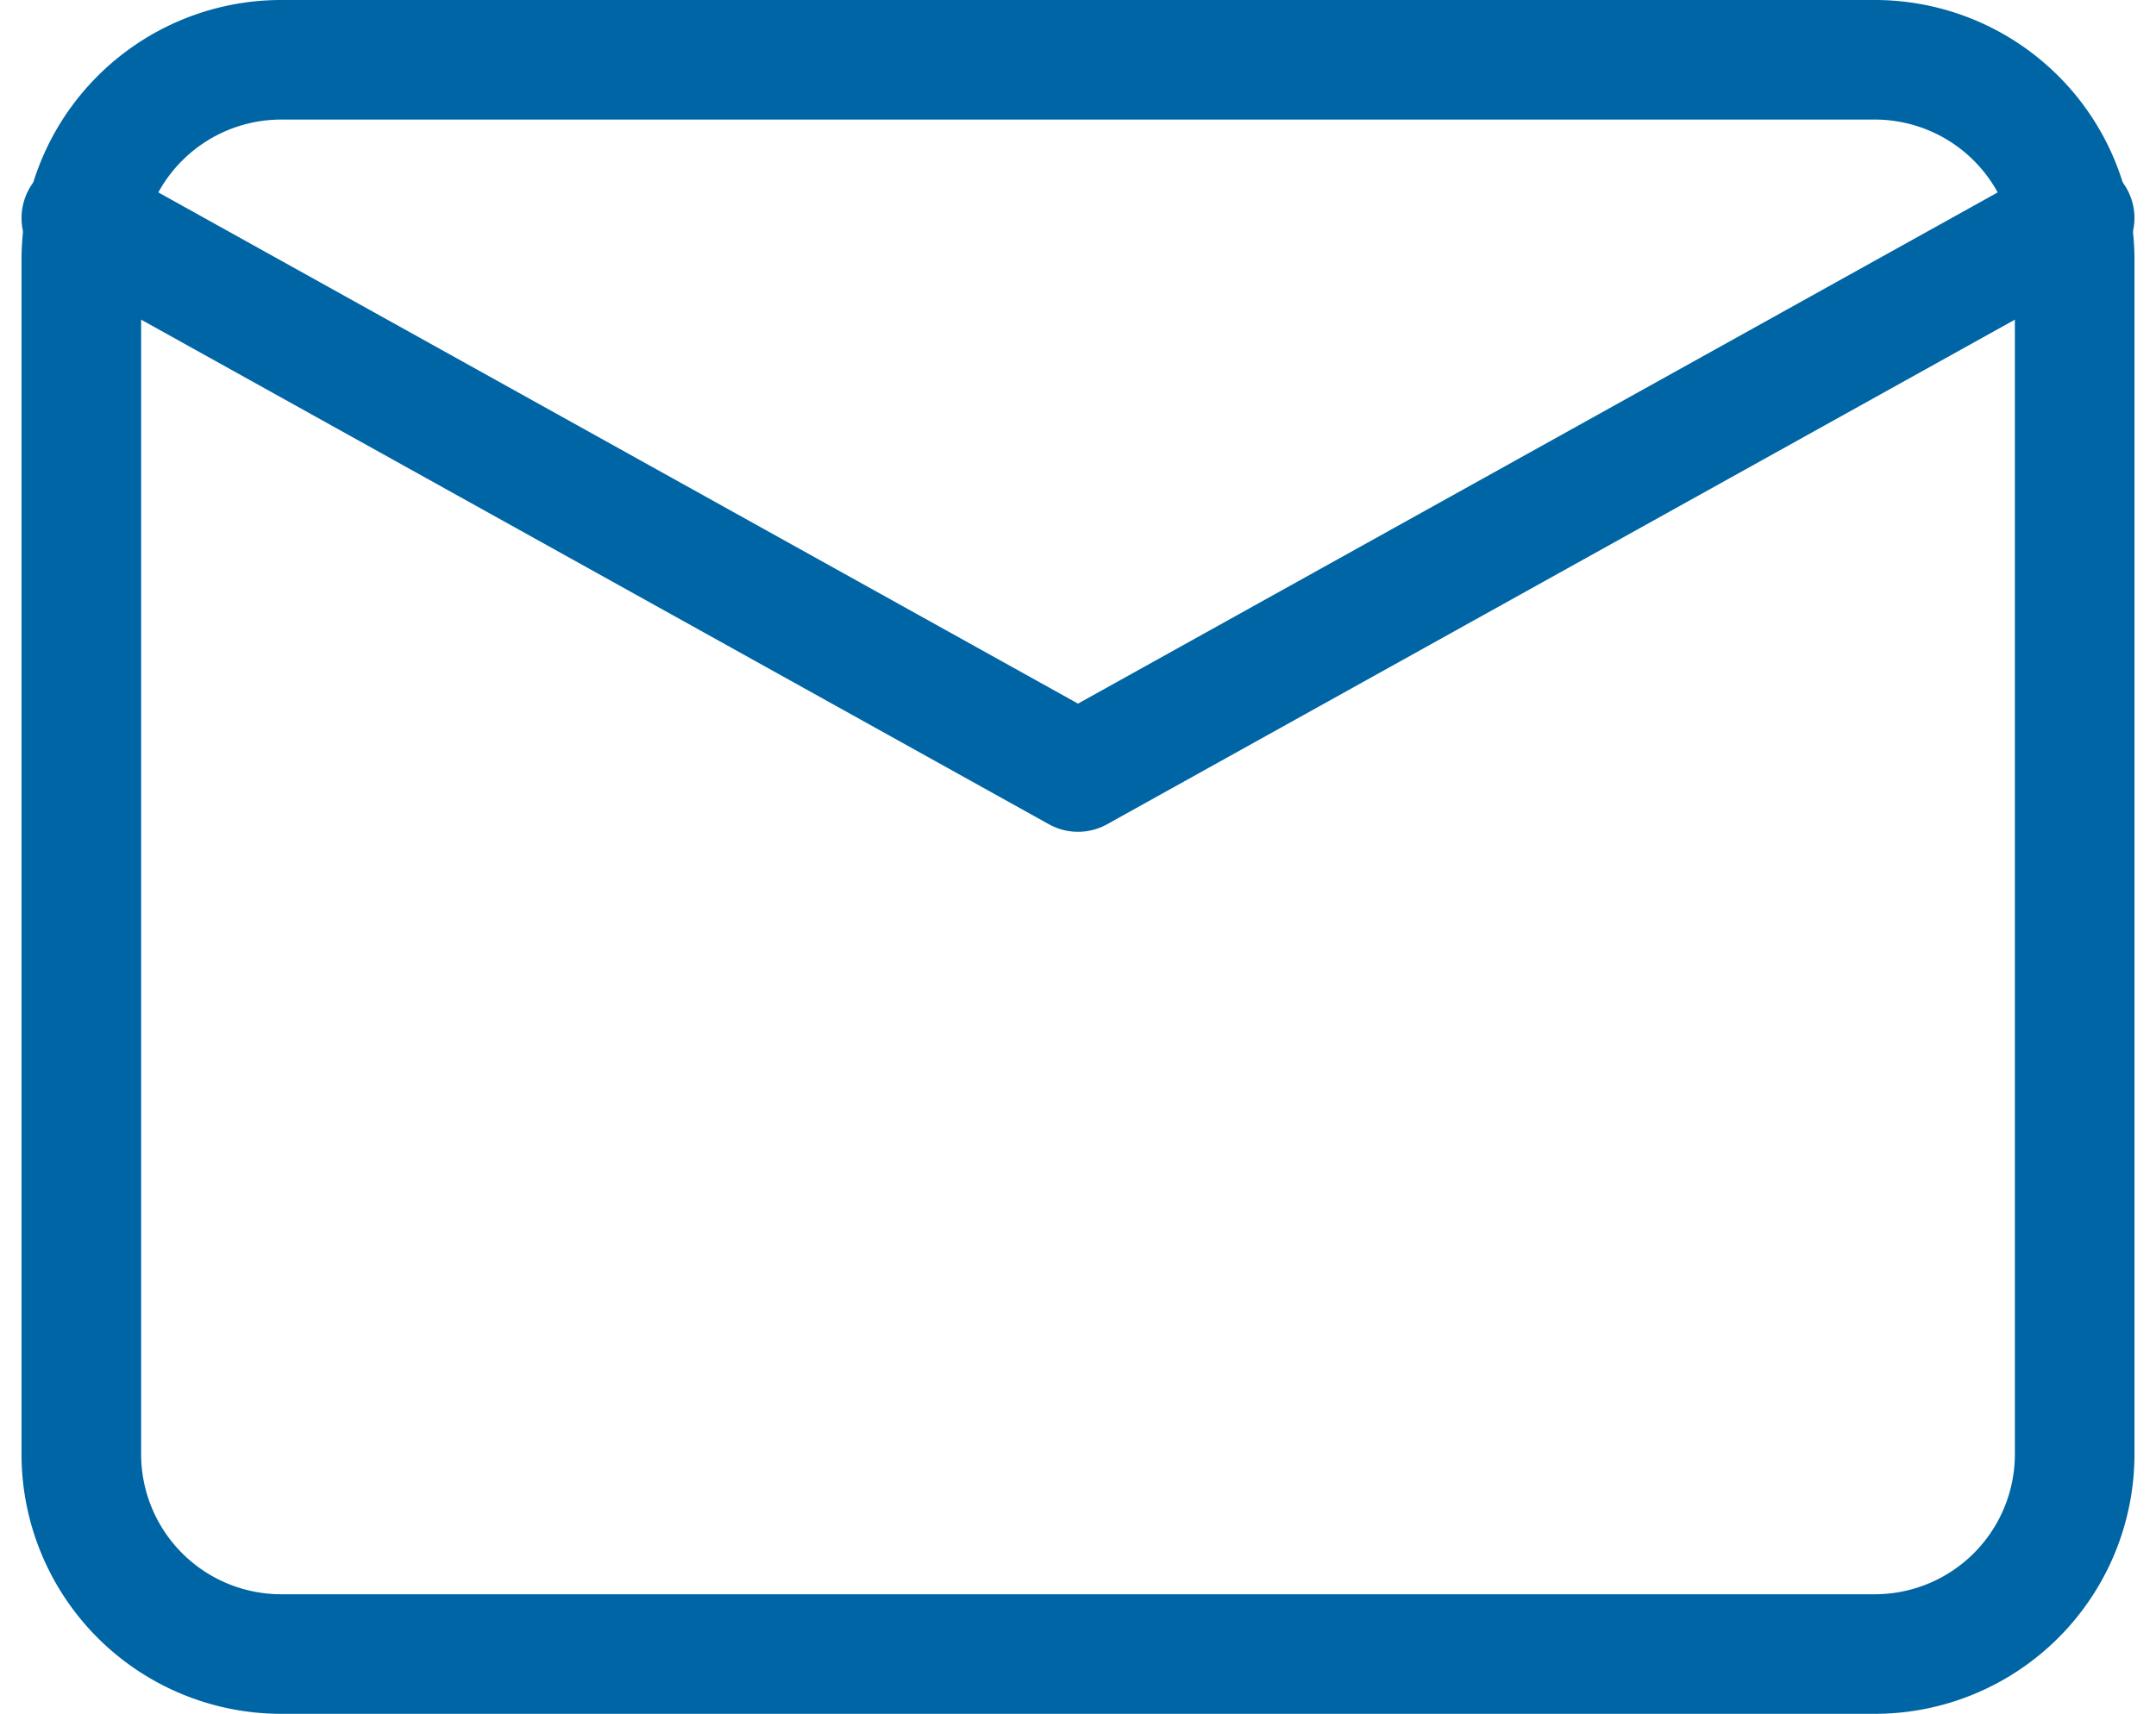 <svg xmlns="http://www.w3.org/2000/svg" width="54.08" height="43" viewBox="0 0 54.08 43">
  <defs>
    <style>
      .cls-1 {
        fill: none;
        stroke: #0065a4;
        stroke-linecap: round;
        stroke-linejoin: round;
        stroke-width: 3px;
      }
    </style>
  </defs>
  <g id="mail_1_" data-name="mail (1)" transform="translate(0.04 -2.5)">
    <path id="Path_348" data-name="Path 348" class="cls-1" d="M7,4H47a5.015,5.015,0,0,1,5,5V39a5.015,5.015,0,0,1-5,5H7a5.015,5.015,0,0,1-5-5V9A5.015,5.015,0,0,1,7,4Z"/>
    <path id="Path_349" data-name="Path 349" class="cls-1" d="M52,6,27,19.9,2,6" transform="translate(0 1.97)"/>
  </g>
</svg>
